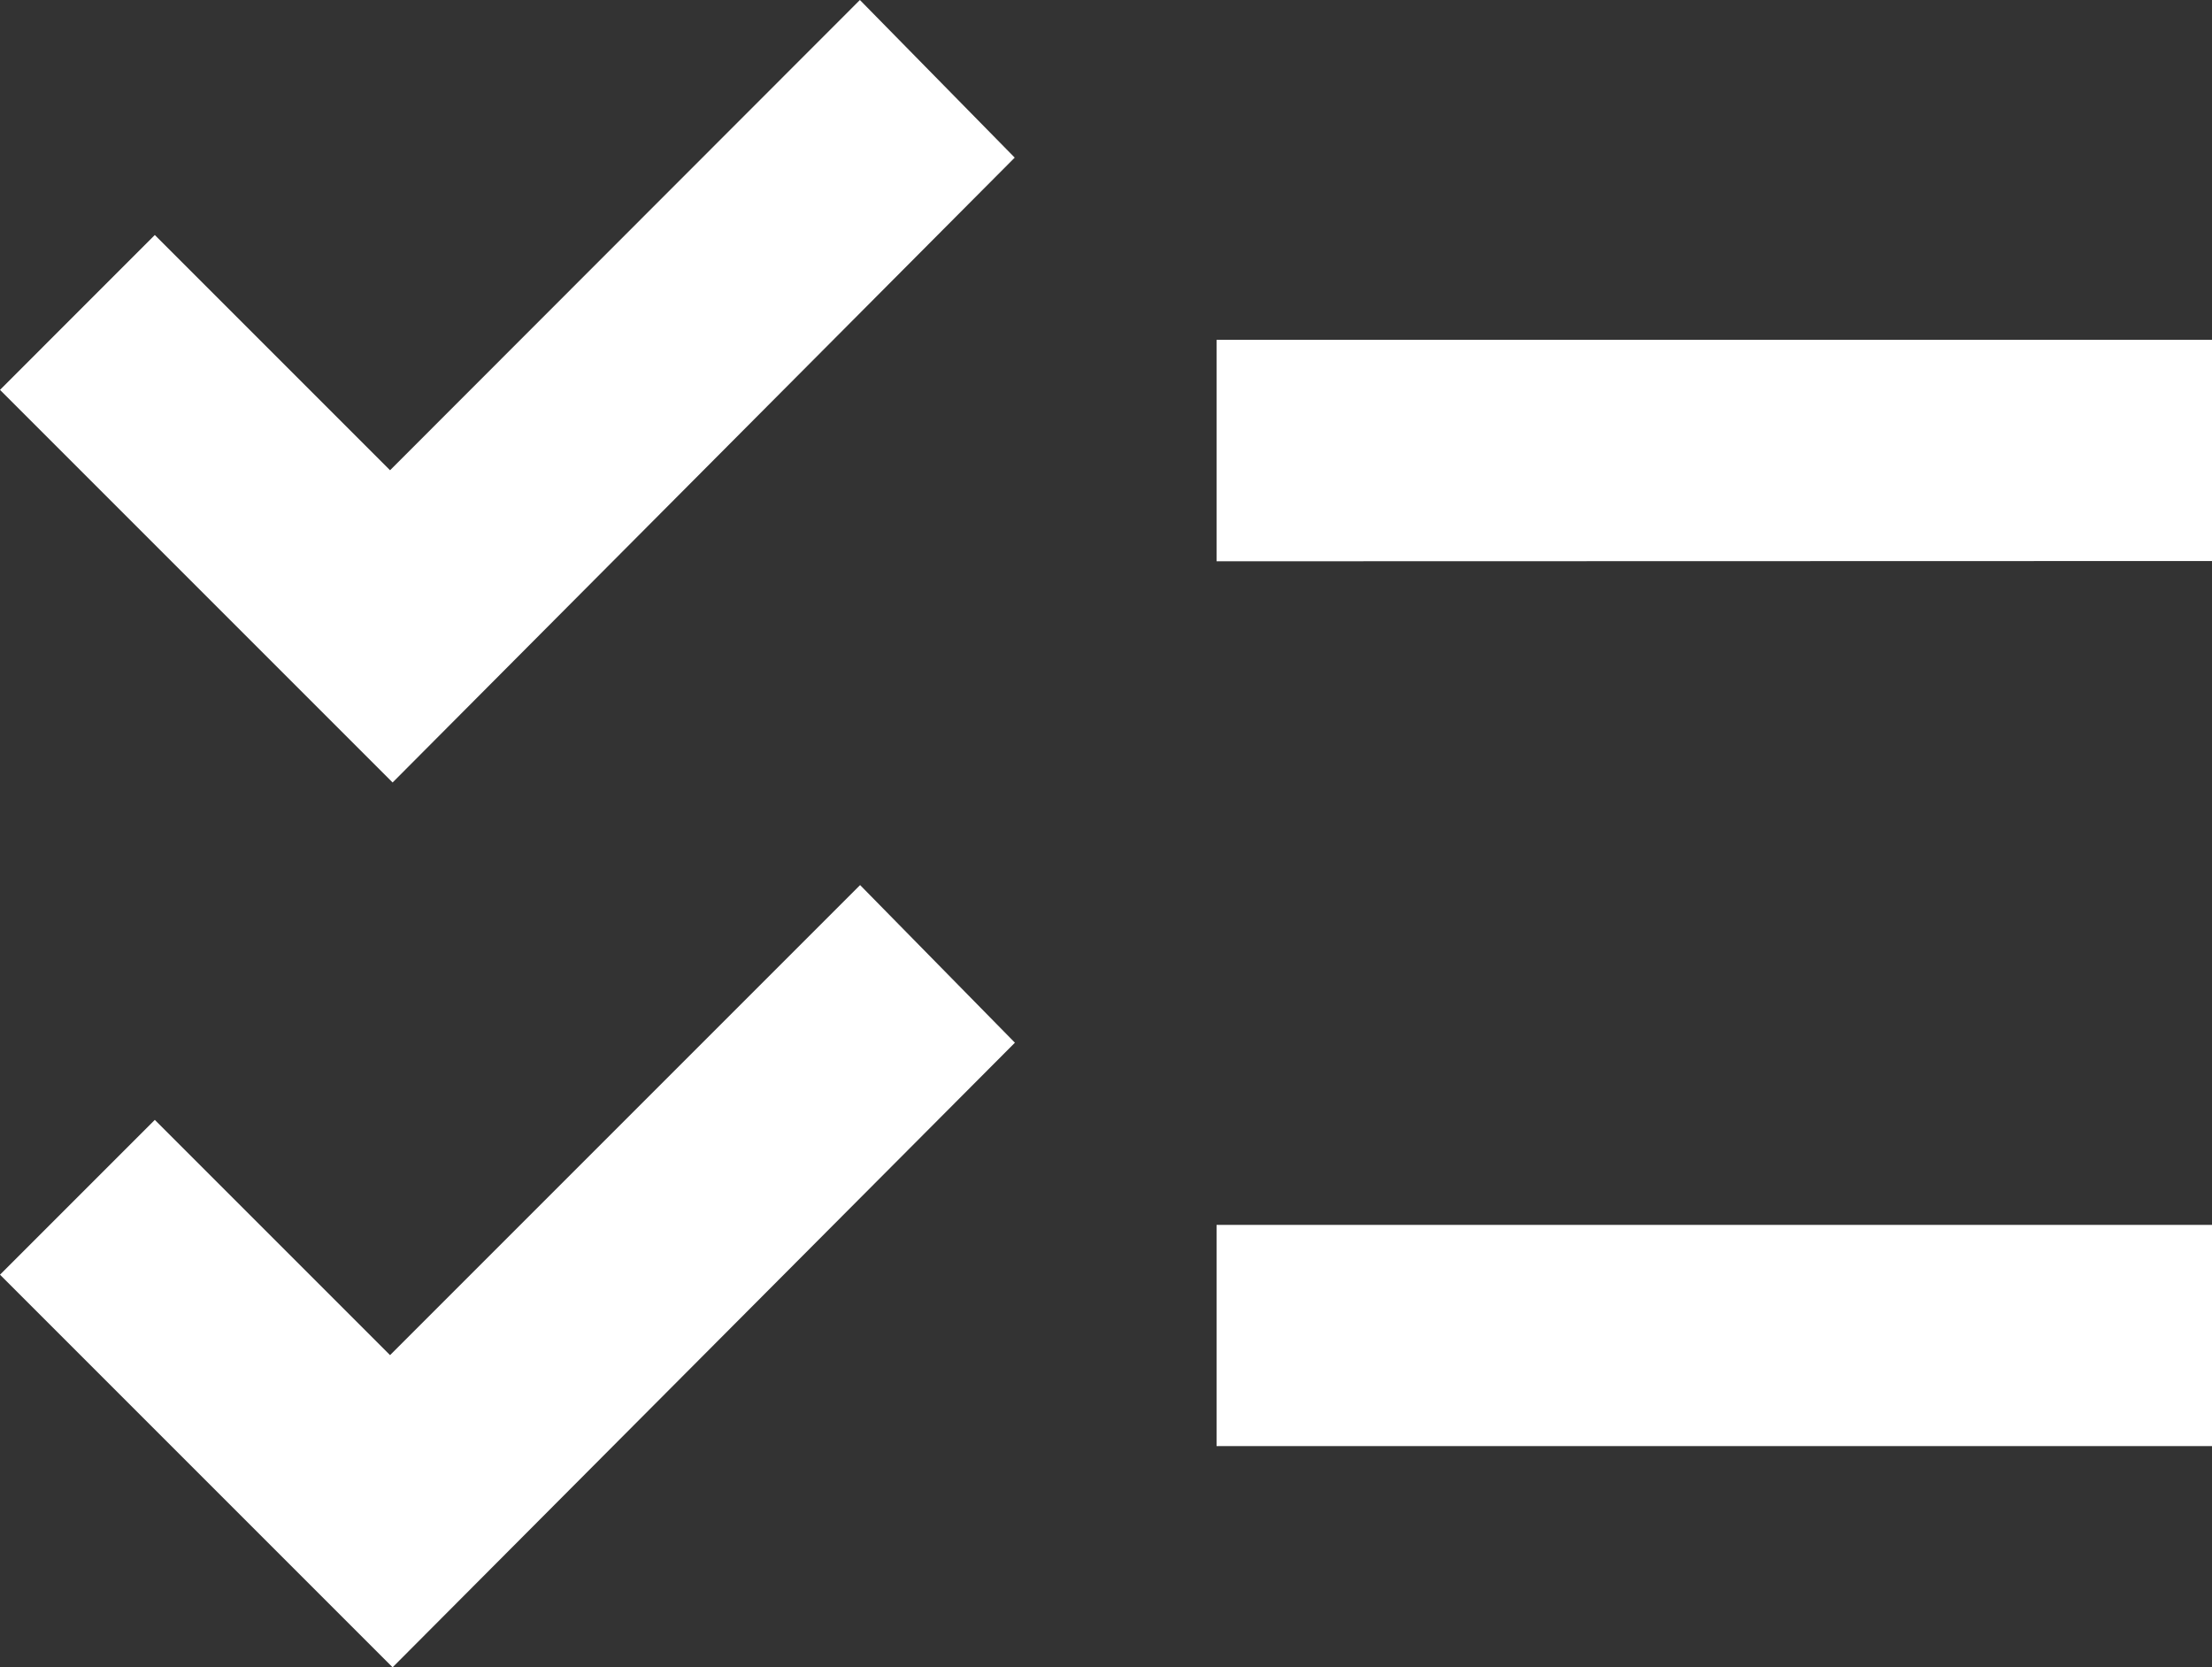 <?xml version="1.0" encoding="UTF-8"?>
<svg xmlns="http://www.w3.org/2000/svg" width="33.85" height="25.514" viewBox="0 0 33.85 25.514">
  <rect x="0" y="0" width="33.85" height="25.514" fill="#333333" stroke="none"/>
  <path id="checklist_24dp_E3E3E3_FILL0_wght400_GRAD0_opsz24" d="M86.008-777.486,80-783.494l2.369-2.369,3.6,3.6,7.193-7.193,2.369,2.412Zm0-13.54L80-797.034l2.369-2.37,3.6,3.6L93.159-803l2.369,2.412Zm12.609,10.155v-3.385H113.85v3.385Zm0-13.54V-797.8H113.85v3.385Z" transform="translate(-80 803)" fill="#fff"></path>
</svg>
